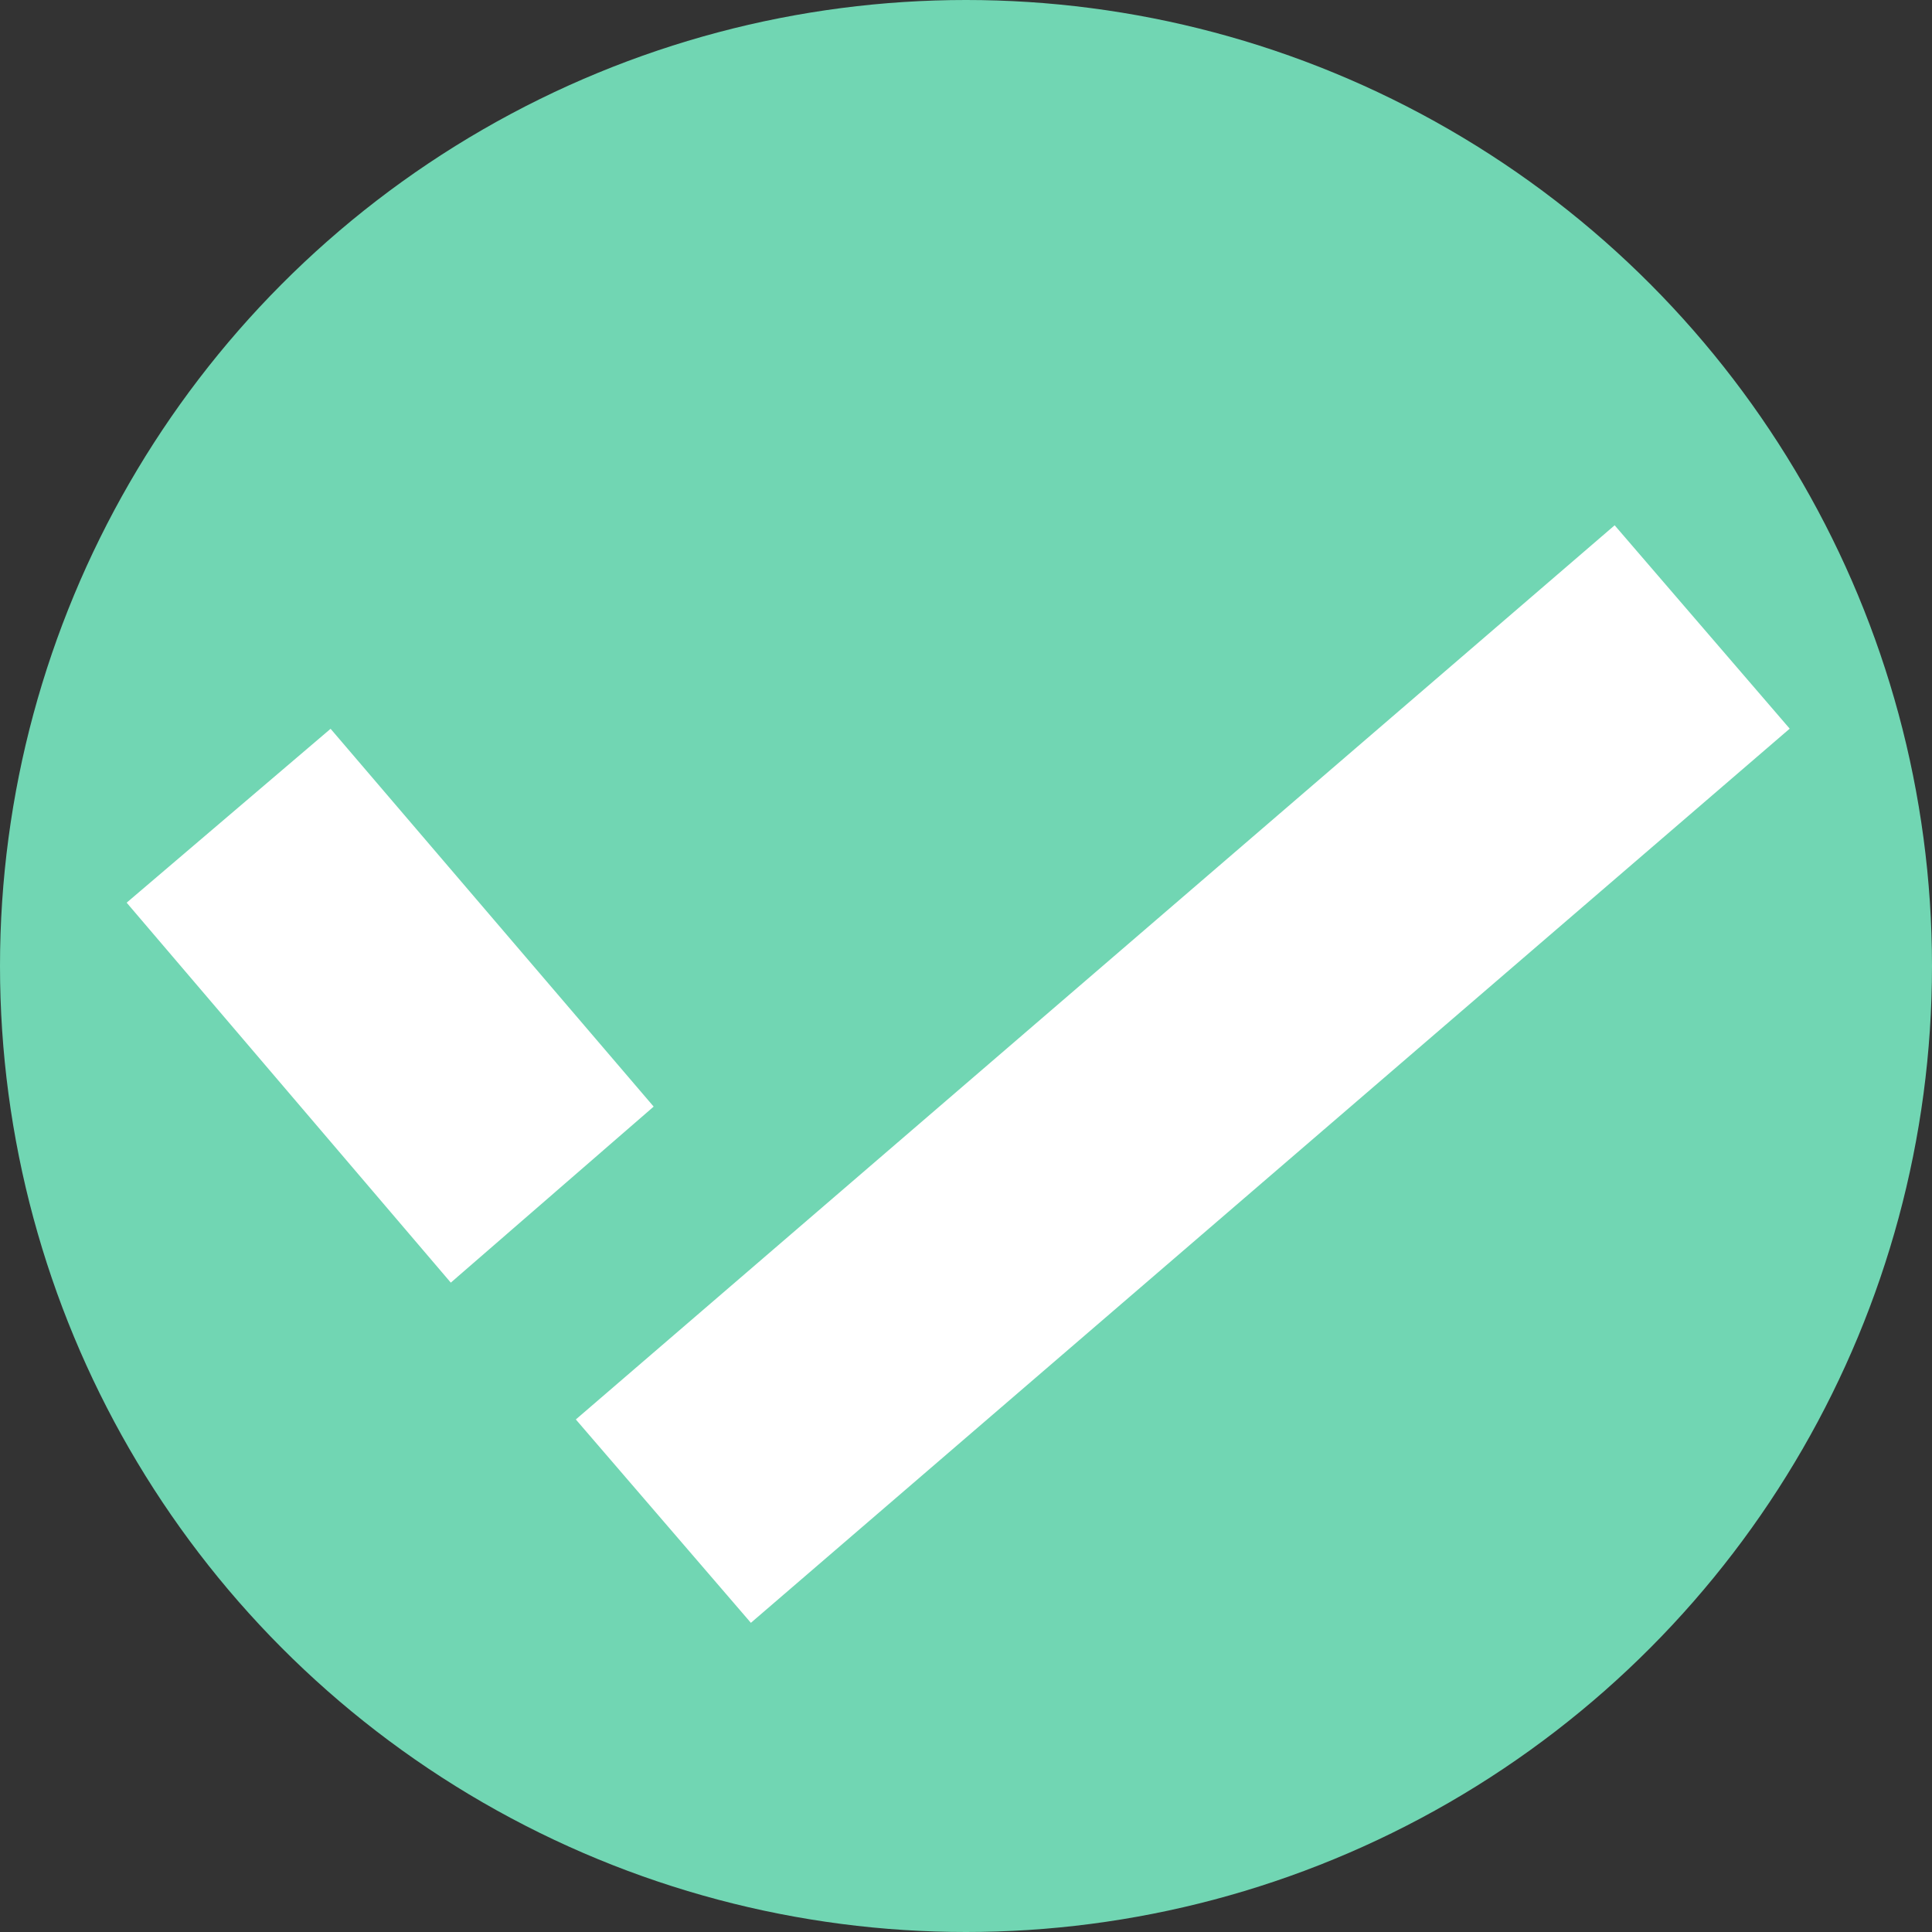 <svg xmlns="http://www.w3.org/2000/svg" viewBox="0 0 18 18"><rect x="0" y="0" width="18" height="18" fill="#333333" stroke="none"/><defs><style>.cls-1{fill:#71d6b3;}.cls-2{fill:#fff;}</style></defs><title>green_check</title><g id="Layer_2" data-name="Layer 2"><g id="Layer_1-2" data-name="Layer 1"><circle class="cls-1" cx="9" cy="9" r="9"/><polygon class="cls-2" points="3.08 6.79 1.18 8.41 4.2 11.95 6.09 10.31 3.08 6.79"/><rect class="cls-2" x="4.64" y="8.75" width="12.77" height="2.5" transform="translate(-3.86 9.62) rotate(-40.72)"/></g></g></svg>